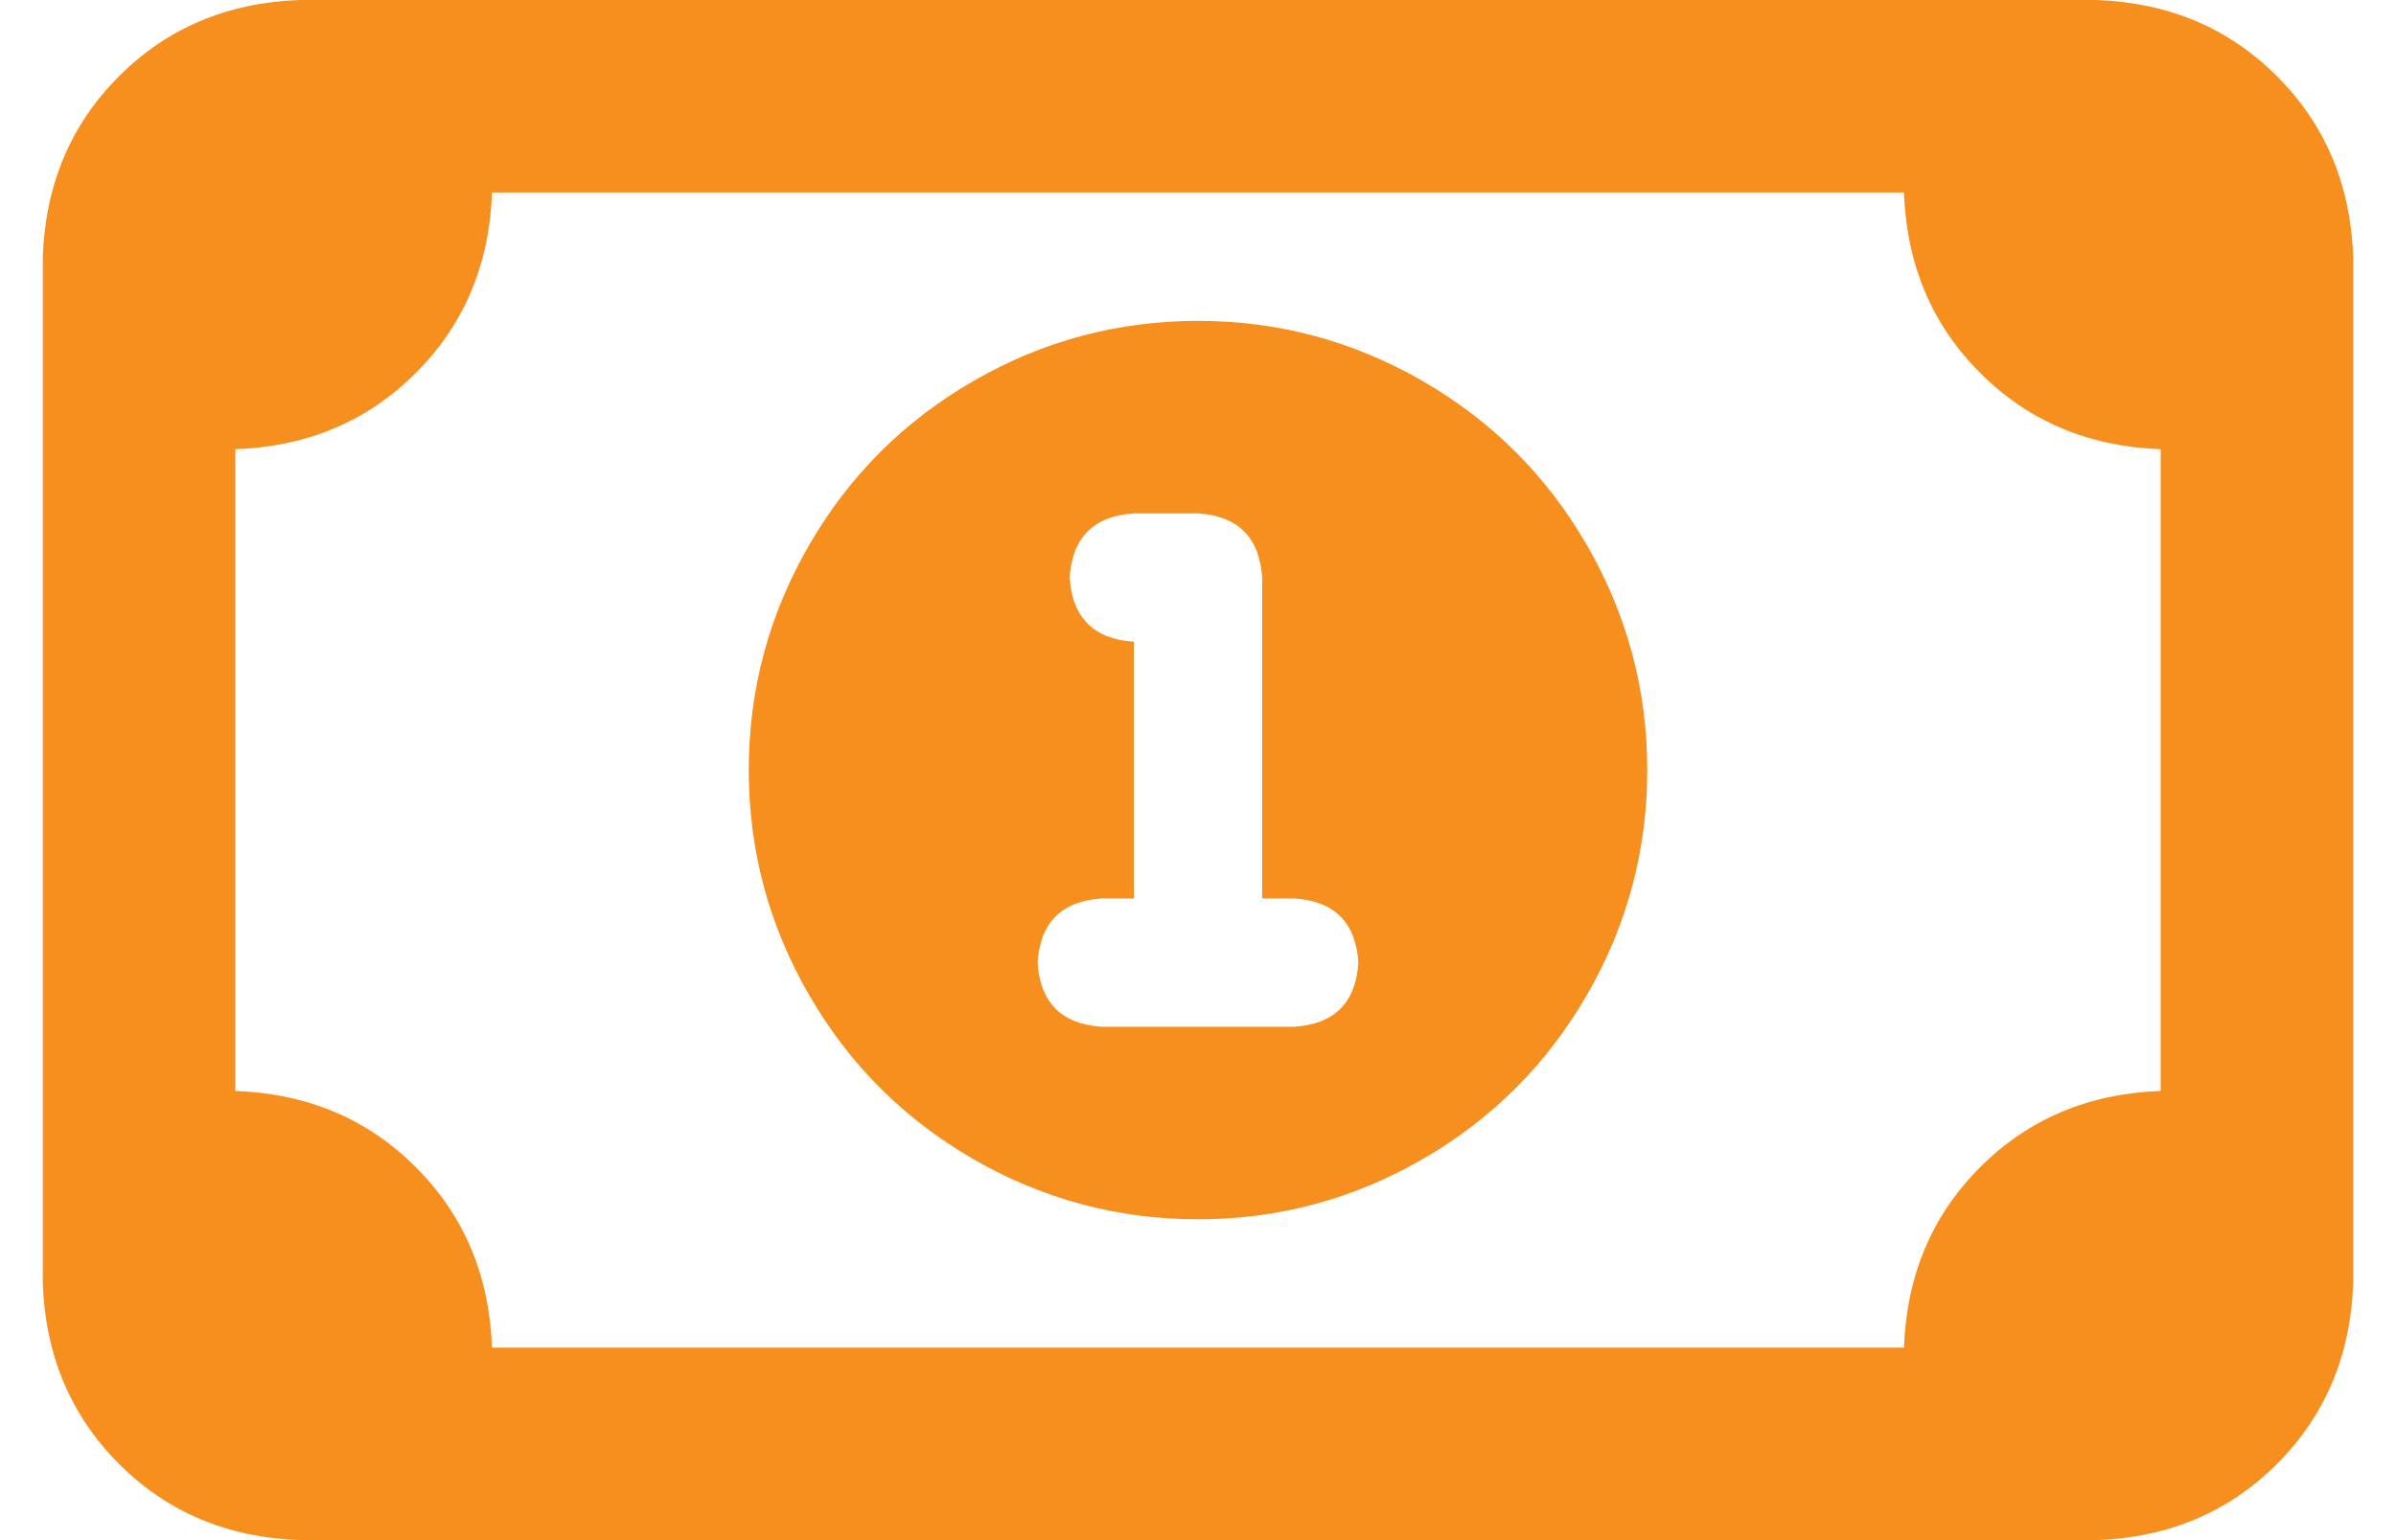 <svg xmlns="http://www.w3.org/2000/svg" width="28" height="18" viewBox="0 0 28 18" fill="none"><g clip-path="url(#clip0_5482_303)"><path d="M5.75 2.25C5.719 3.094 5.422 3.797 4.859 4.359C4.297 4.922 3.594 5.219 2.75 5.25V12.75C3.594 12.781 4.297 13.078 4.859 13.641C5.422 14.203 5.719 14.906 5.75 15.75H22.25C22.281 14.906 22.578 14.203 23.141 13.641C23.703 13.078 24.406 12.781 25.25 12.75V5.25C24.406 5.219 23.703 4.922 23.141 4.359C22.578 3.797 22.281 3.094 22.25 2.25H5.75ZM0.5 3C0.531 2.156 0.828 1.453 1.391 0.891C1.953 0.328 2.656 0.031 3.5 0H24.5C25.344 0.031 26.047 0.328 26.609 0.891C27.172 1.453 27.469 2.156 27.5 3V15C27.469 15.844 27.172 16.547 26.609 17.109C26.047 17.672 25.344 17.969 24.5 18H3.5C2.656 17.969 1.953 17.672 1.391 17.109C0.828 16.547 0.531 15.844 0.5 15V3ZM8.75 9C8.75 8.062 8.984 7.188 9.453 6.375C9.922 5.562 10.562 4.922 11.375 4.453C12.188 3.984 13.062 3.75 14 3.75C14.938 3.75 15.812 3.984 16.625 4.453C17.438 4.922 18.078 5.562 18.547 6.375C19.016 7.188 19.25 8.062 19.25 9C19.25 9.938 19.016 10.812 18.547 11.625C18.078 12.438 17.438 13.078 16.625 13.547C15.812 14.016 14.938 14.25 14 14.25C13.062 14.25 12.188 14.016 11.375 13.547C10.562 13.078 9.922 12.438 9.453 11.625C8.984 10.812 8.75 9.938 8.75 9ZM12.5 6.75C12.531 7.219 12.781 7.469 13.25 7.5V10.5H12.875C12.406 10.531 12.156 10.781 12.125 11.25C12.156 11.719 12.406 11.969 12.875 12H14H15.125C15.594 11.969 15.844 11.719 15.875 11.25C15.844 10.781 15.594 10.531 15.125 10.5H14.75V6.75C14.719 6.281 14.469 6.031 14 6H13.25C12.781 6.031 12.531 6.281 12.5 6.75Z" fill="#F78F1E"></path></g><defs><clipPath id="clip0_5482_303"><rect width="27" height="18" fill="white" transform="translate(0.5)"></rect></clipPath></defs></svg>